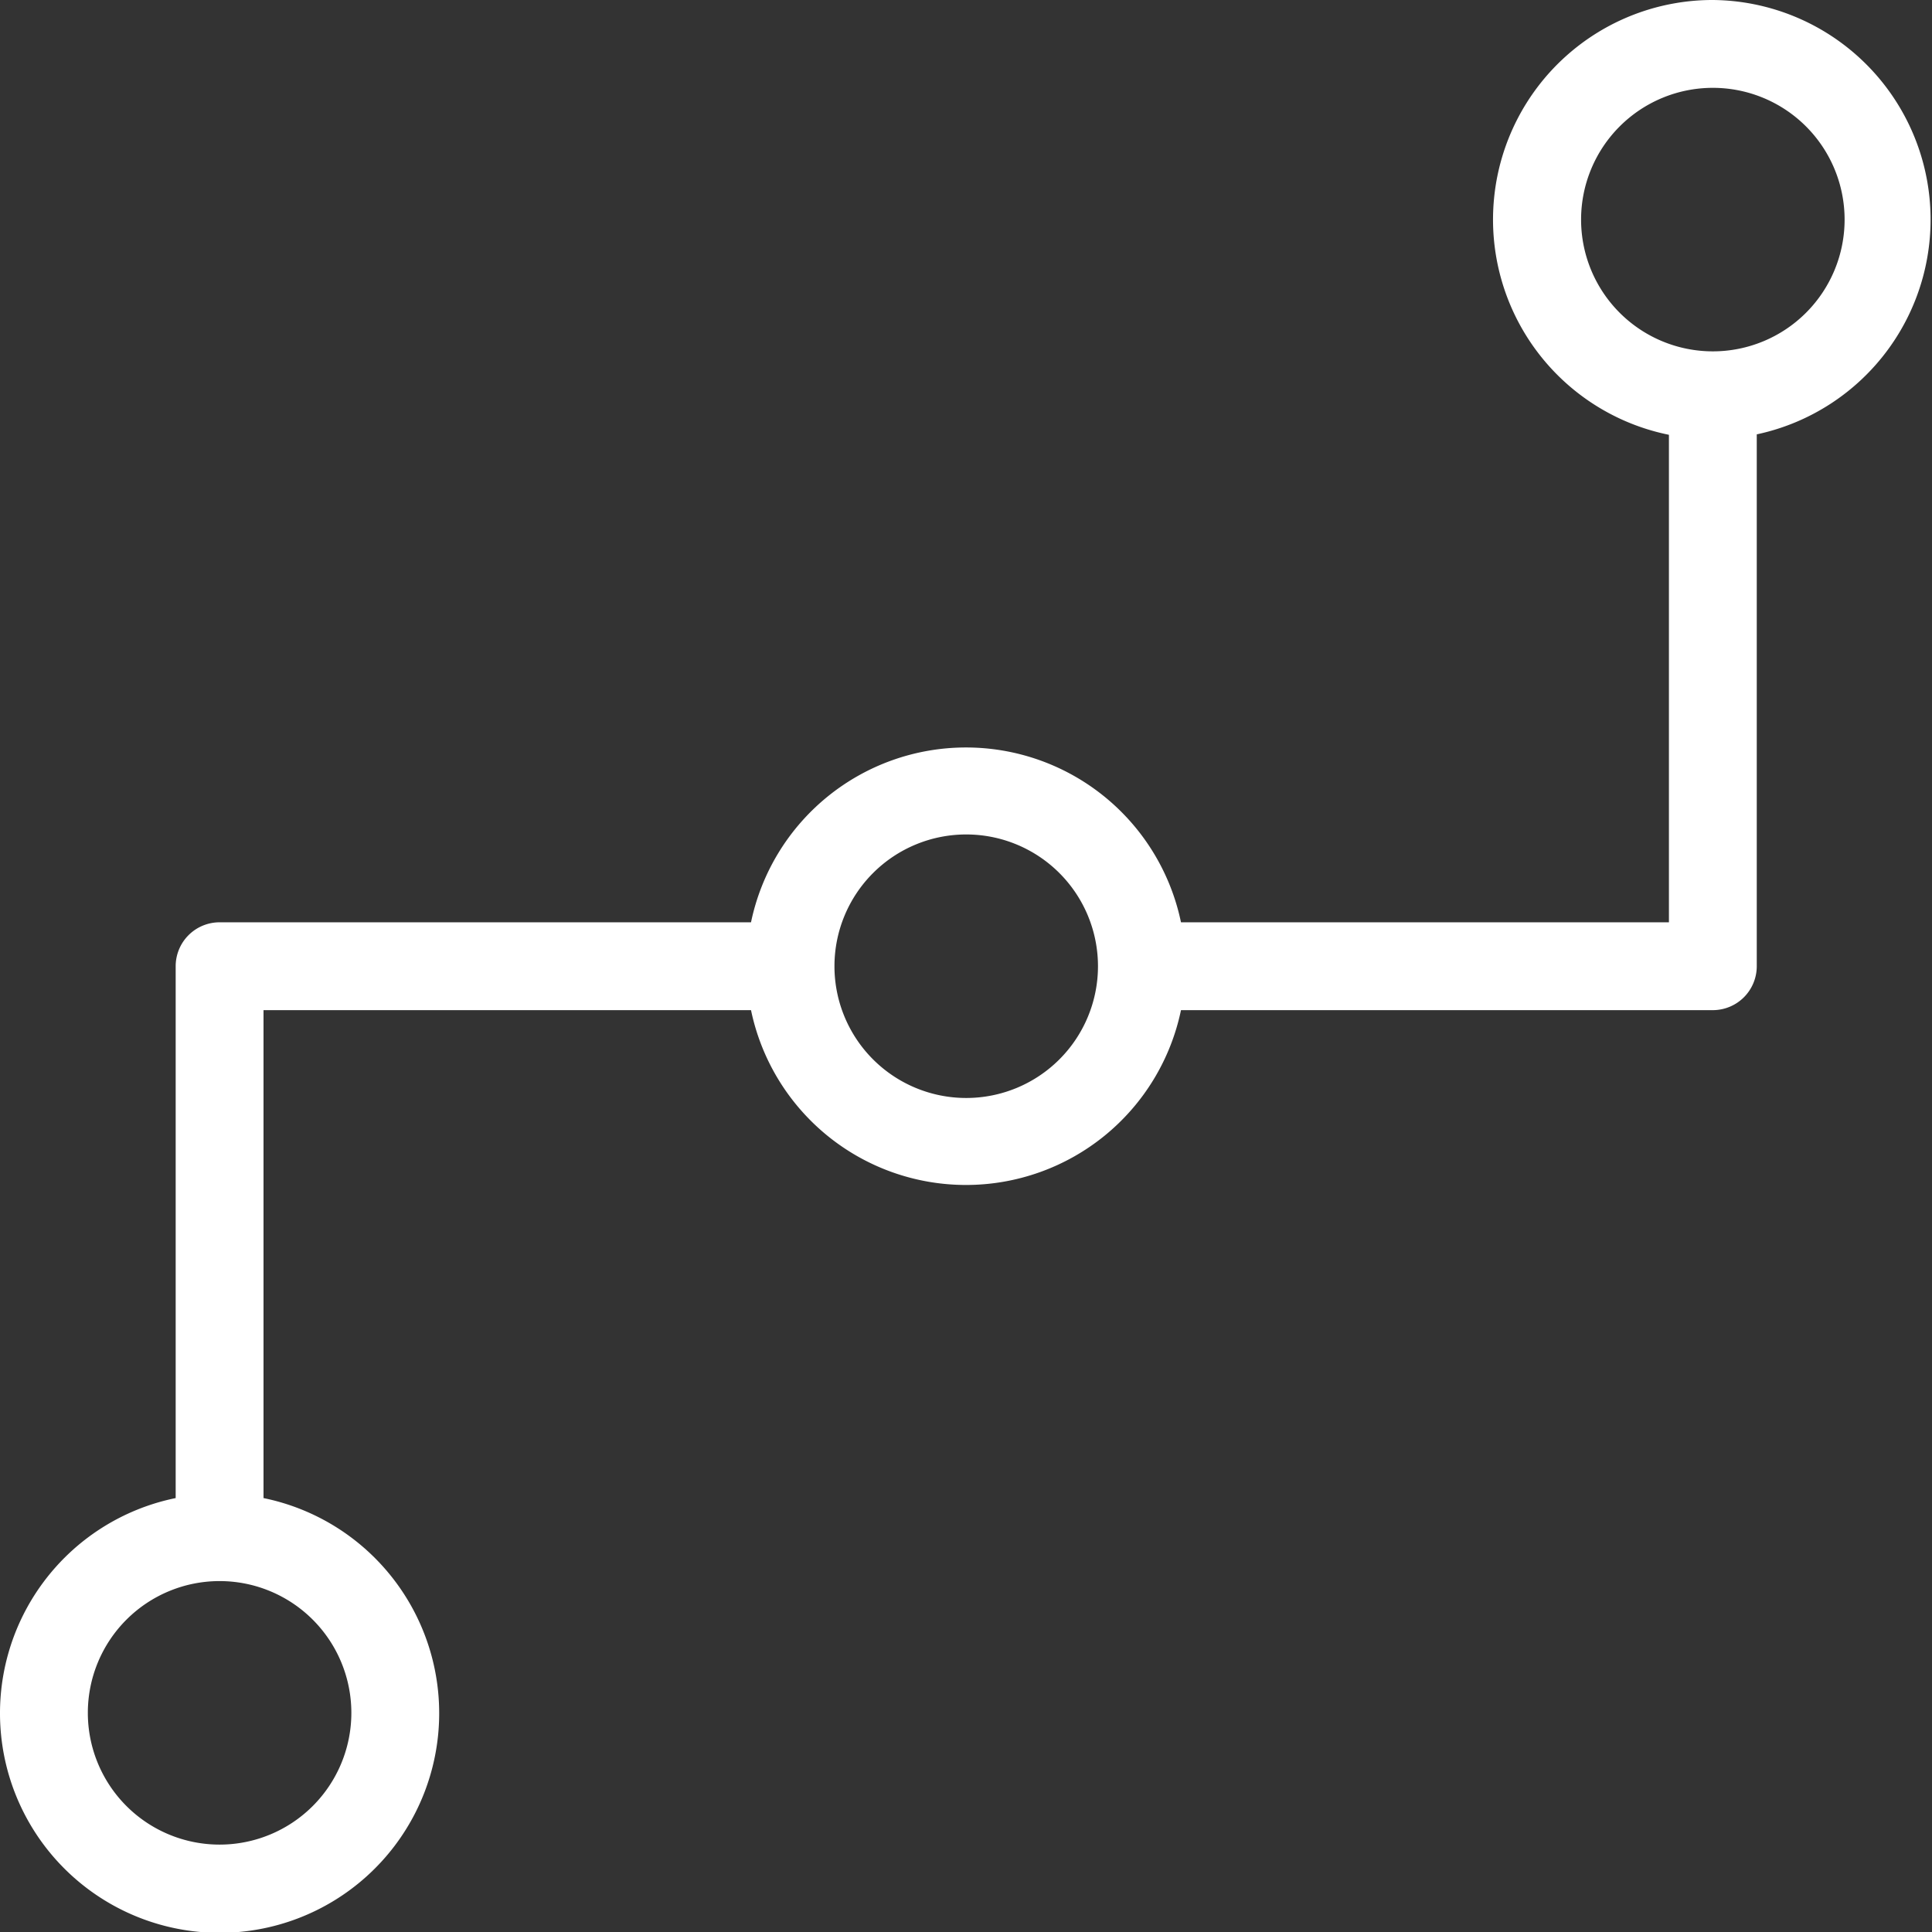 <svg xmlns="http://www.w3.org/2000/svg" width="43.99" height="43.99" viewBox="0 0 43.99 43.99"><rect x="0" y="0" width="43.99" height="43.99" fill="#333333" stroke="none"/><title>fancyicon_chart1</title><path d="M39,0A5,5,0,0,0,38,9.9V21H26.89a5,5,0,0,0-9.79,0H5a1,1,0,0,0-1,1V34.11a5,5,0,1,0,2,0V23H17.1a5,5,0,0,0,9.79,0H39a1,1,0,0,0,1-1V9.89A5,5,0,0,0,39,0ZM8,39a3,3,0,1,1-3-3A3,3,0,0,1,8,39ZM22,25a3,3,0,1,1,3-3A3,3,0,0,1,22,25ZM39,8a3,3,0,1,1,3-3A3,3,0,0,1,39,8Z" transform="translate(0 0)" fill="#ffffff"/></svg>